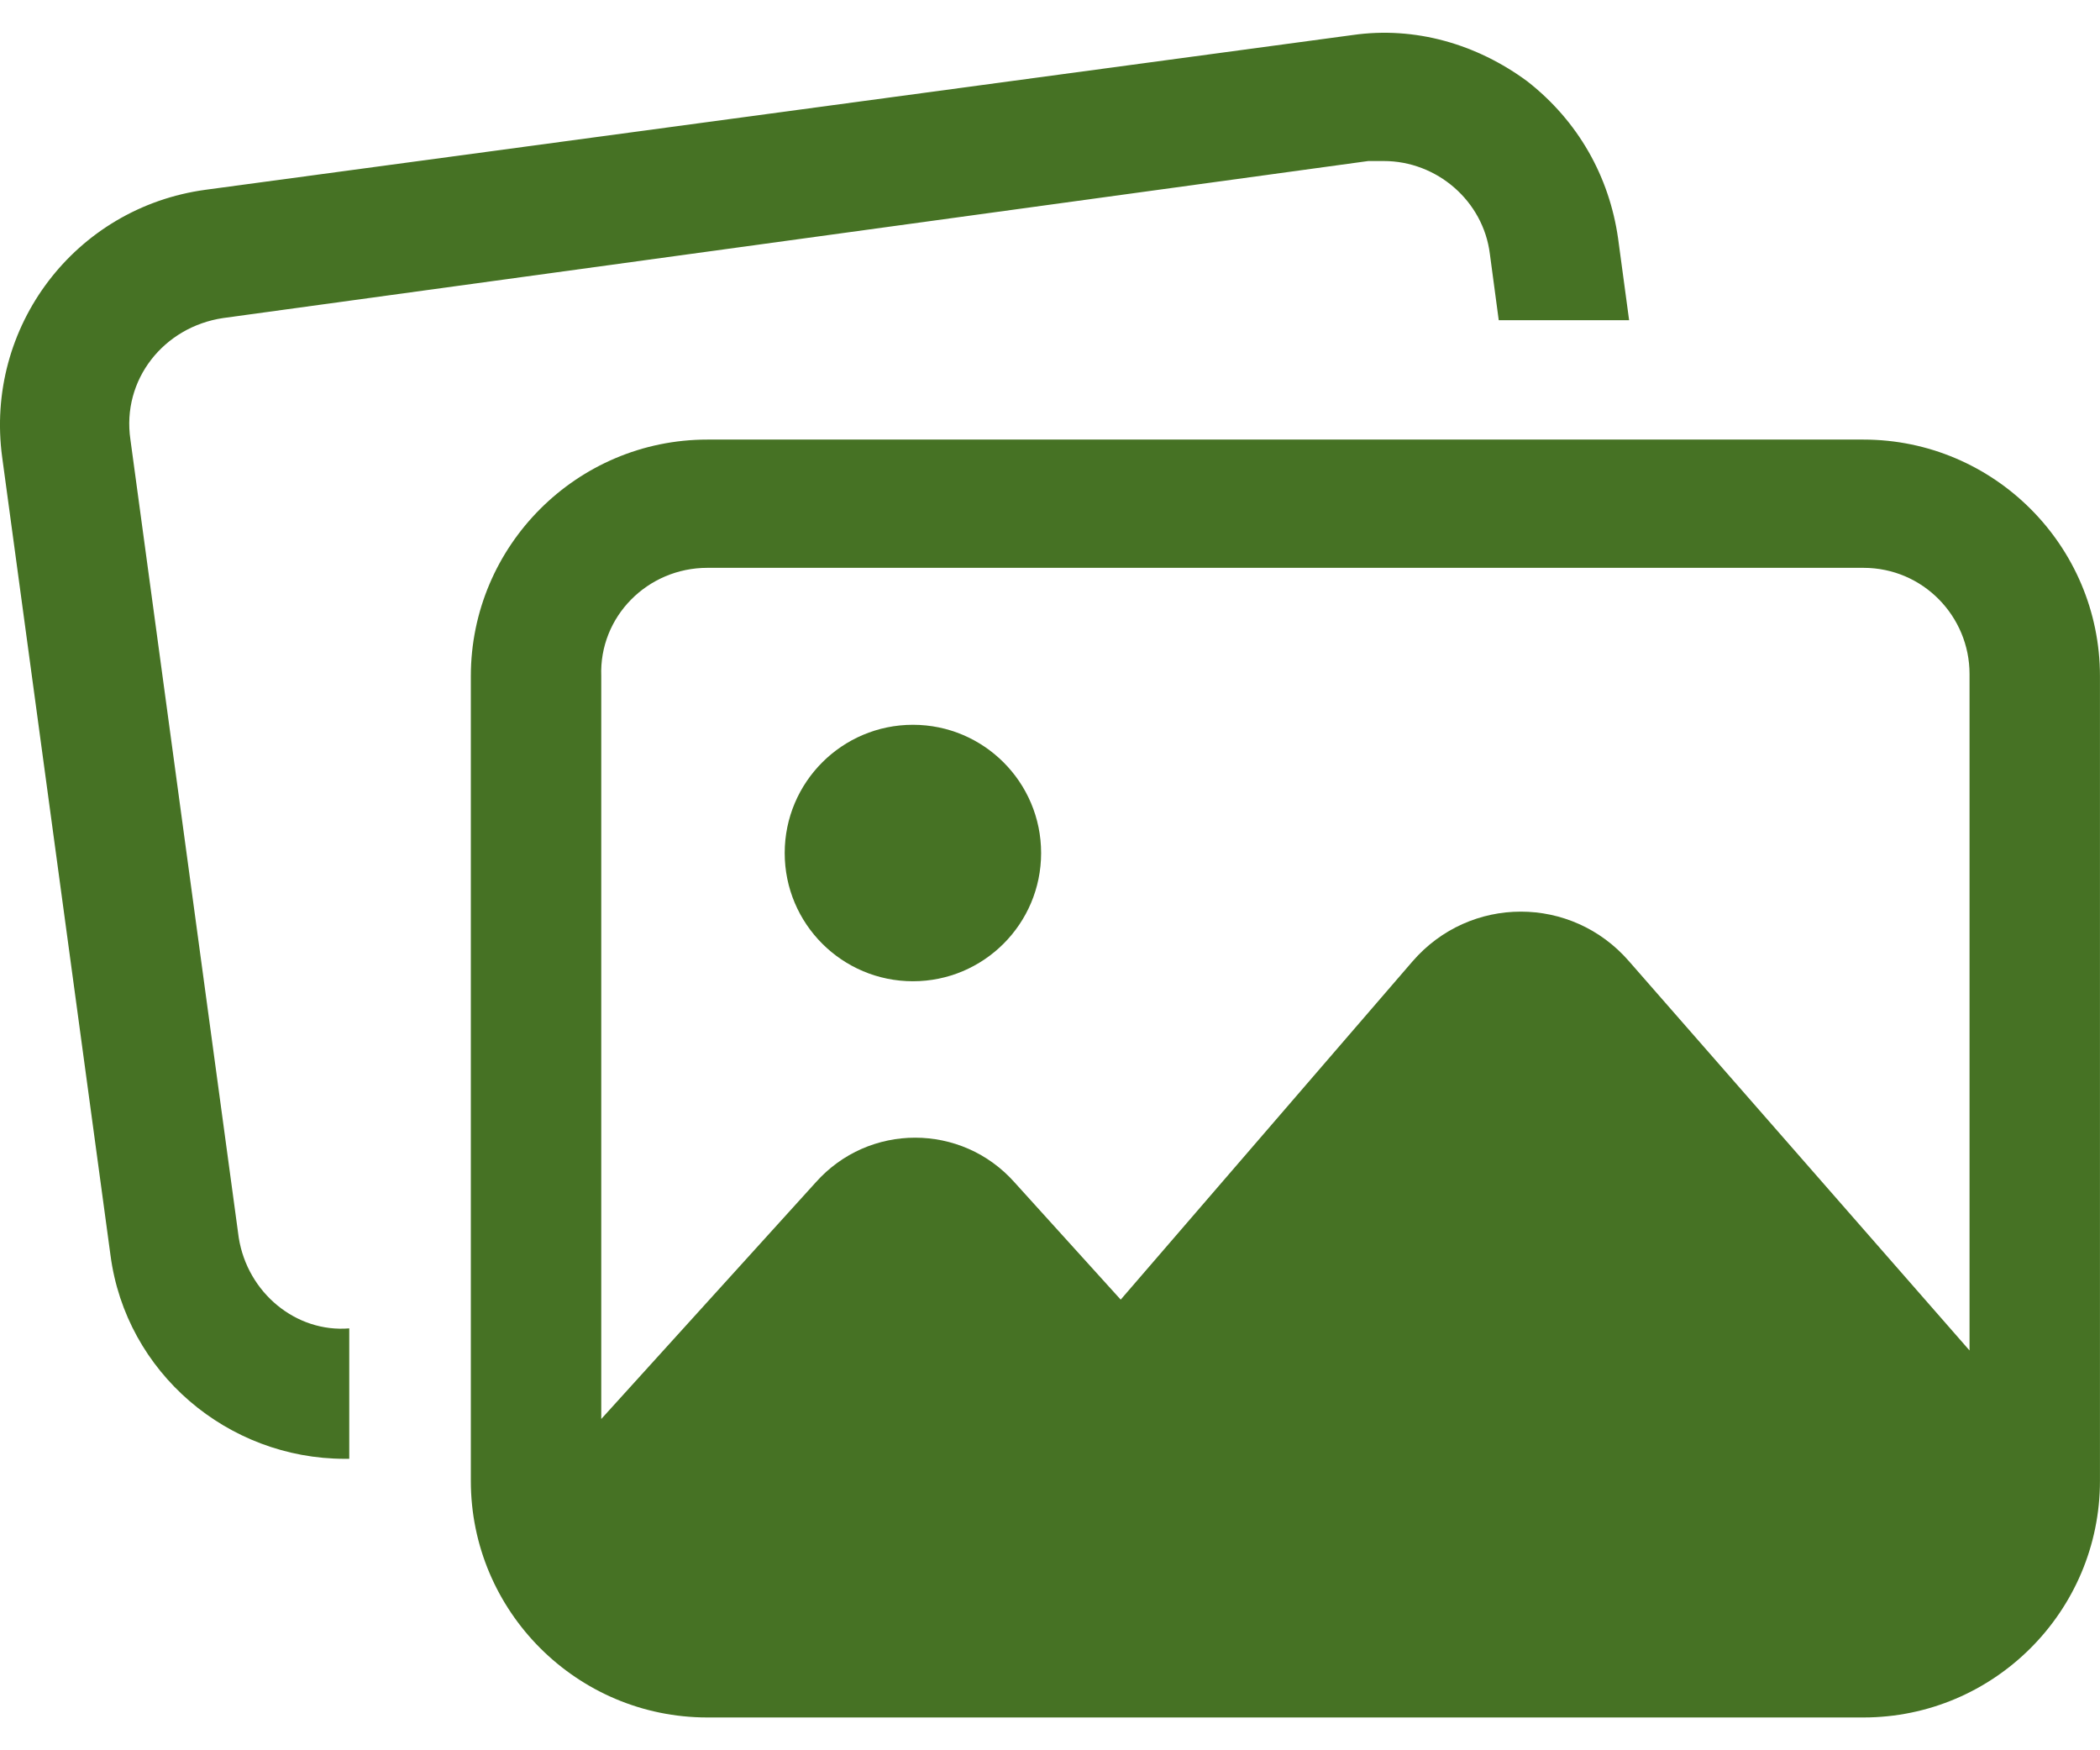 <svg xmlns="http://www.w3.org/2000/svg" fill="none" viewBox="0 0 48 40" height="40" width="48">
<path fill="#467224" d="M5.457 28.286L2.981 10.046C2.779 8.682 3.739 7.47 5.103 7.268L31.275 3.68C31.377 3.68 31.528 3.68 31.629 3.68C32.842 3.68 33.903 4.59 34.054 5.802L34.257 7.318H37.237L36.985 5.449C36.783 4.034 36.075 2.771 34.913 1.861C33.751 1.002 32.337 0.598 30.922 0.8L4.699 4.337C1.718 4.741 -0.354 7.47 0.05 10.451L2.526 28.691C2.88 31.369 5.204 33.339 7.882 33.339H7.983V30.358C6.77 30.459 5.659 29.549 5.457 28.286Z"></path>
<path fill="#467224" d="M42.593 10.046H16.168C13.187 10.046 10.762 12.472 10.762 15.453V33.844C10.762 36.825 13.187 39.25 16.168 39.25H42.593C45.574 39.25 47.999 36.825 47.999 33.844V15.453C47.999 12.472 45.574 10.046 42.593 10.046ZM16.168 12.977H42.593C43.957 12.977 45.018 14.088 45.018 15.402V30.863L37.237 21.971C35.924 20.455 33.599 20.455 32.286 21.971L25.616 29.701L23.191 27.023C21.979 25.659 19.856 25.659 18.644 27.023L13.743 32.429V15.453C13.692 14.088 14.804 12.977 16.168 12.977Z"></path>
<path fill="#467224" d="M20.867 22.425C22.485 22.425 23.797 21.113 23.797 19.495C23.797 17.877 22.485 16.564 20.867 16.564C19.249 16.564 17.936 17.877 17.936 19.495C17.936 21.113 19.249 22.425 20.867 22.425Z"></path>
</svg>
